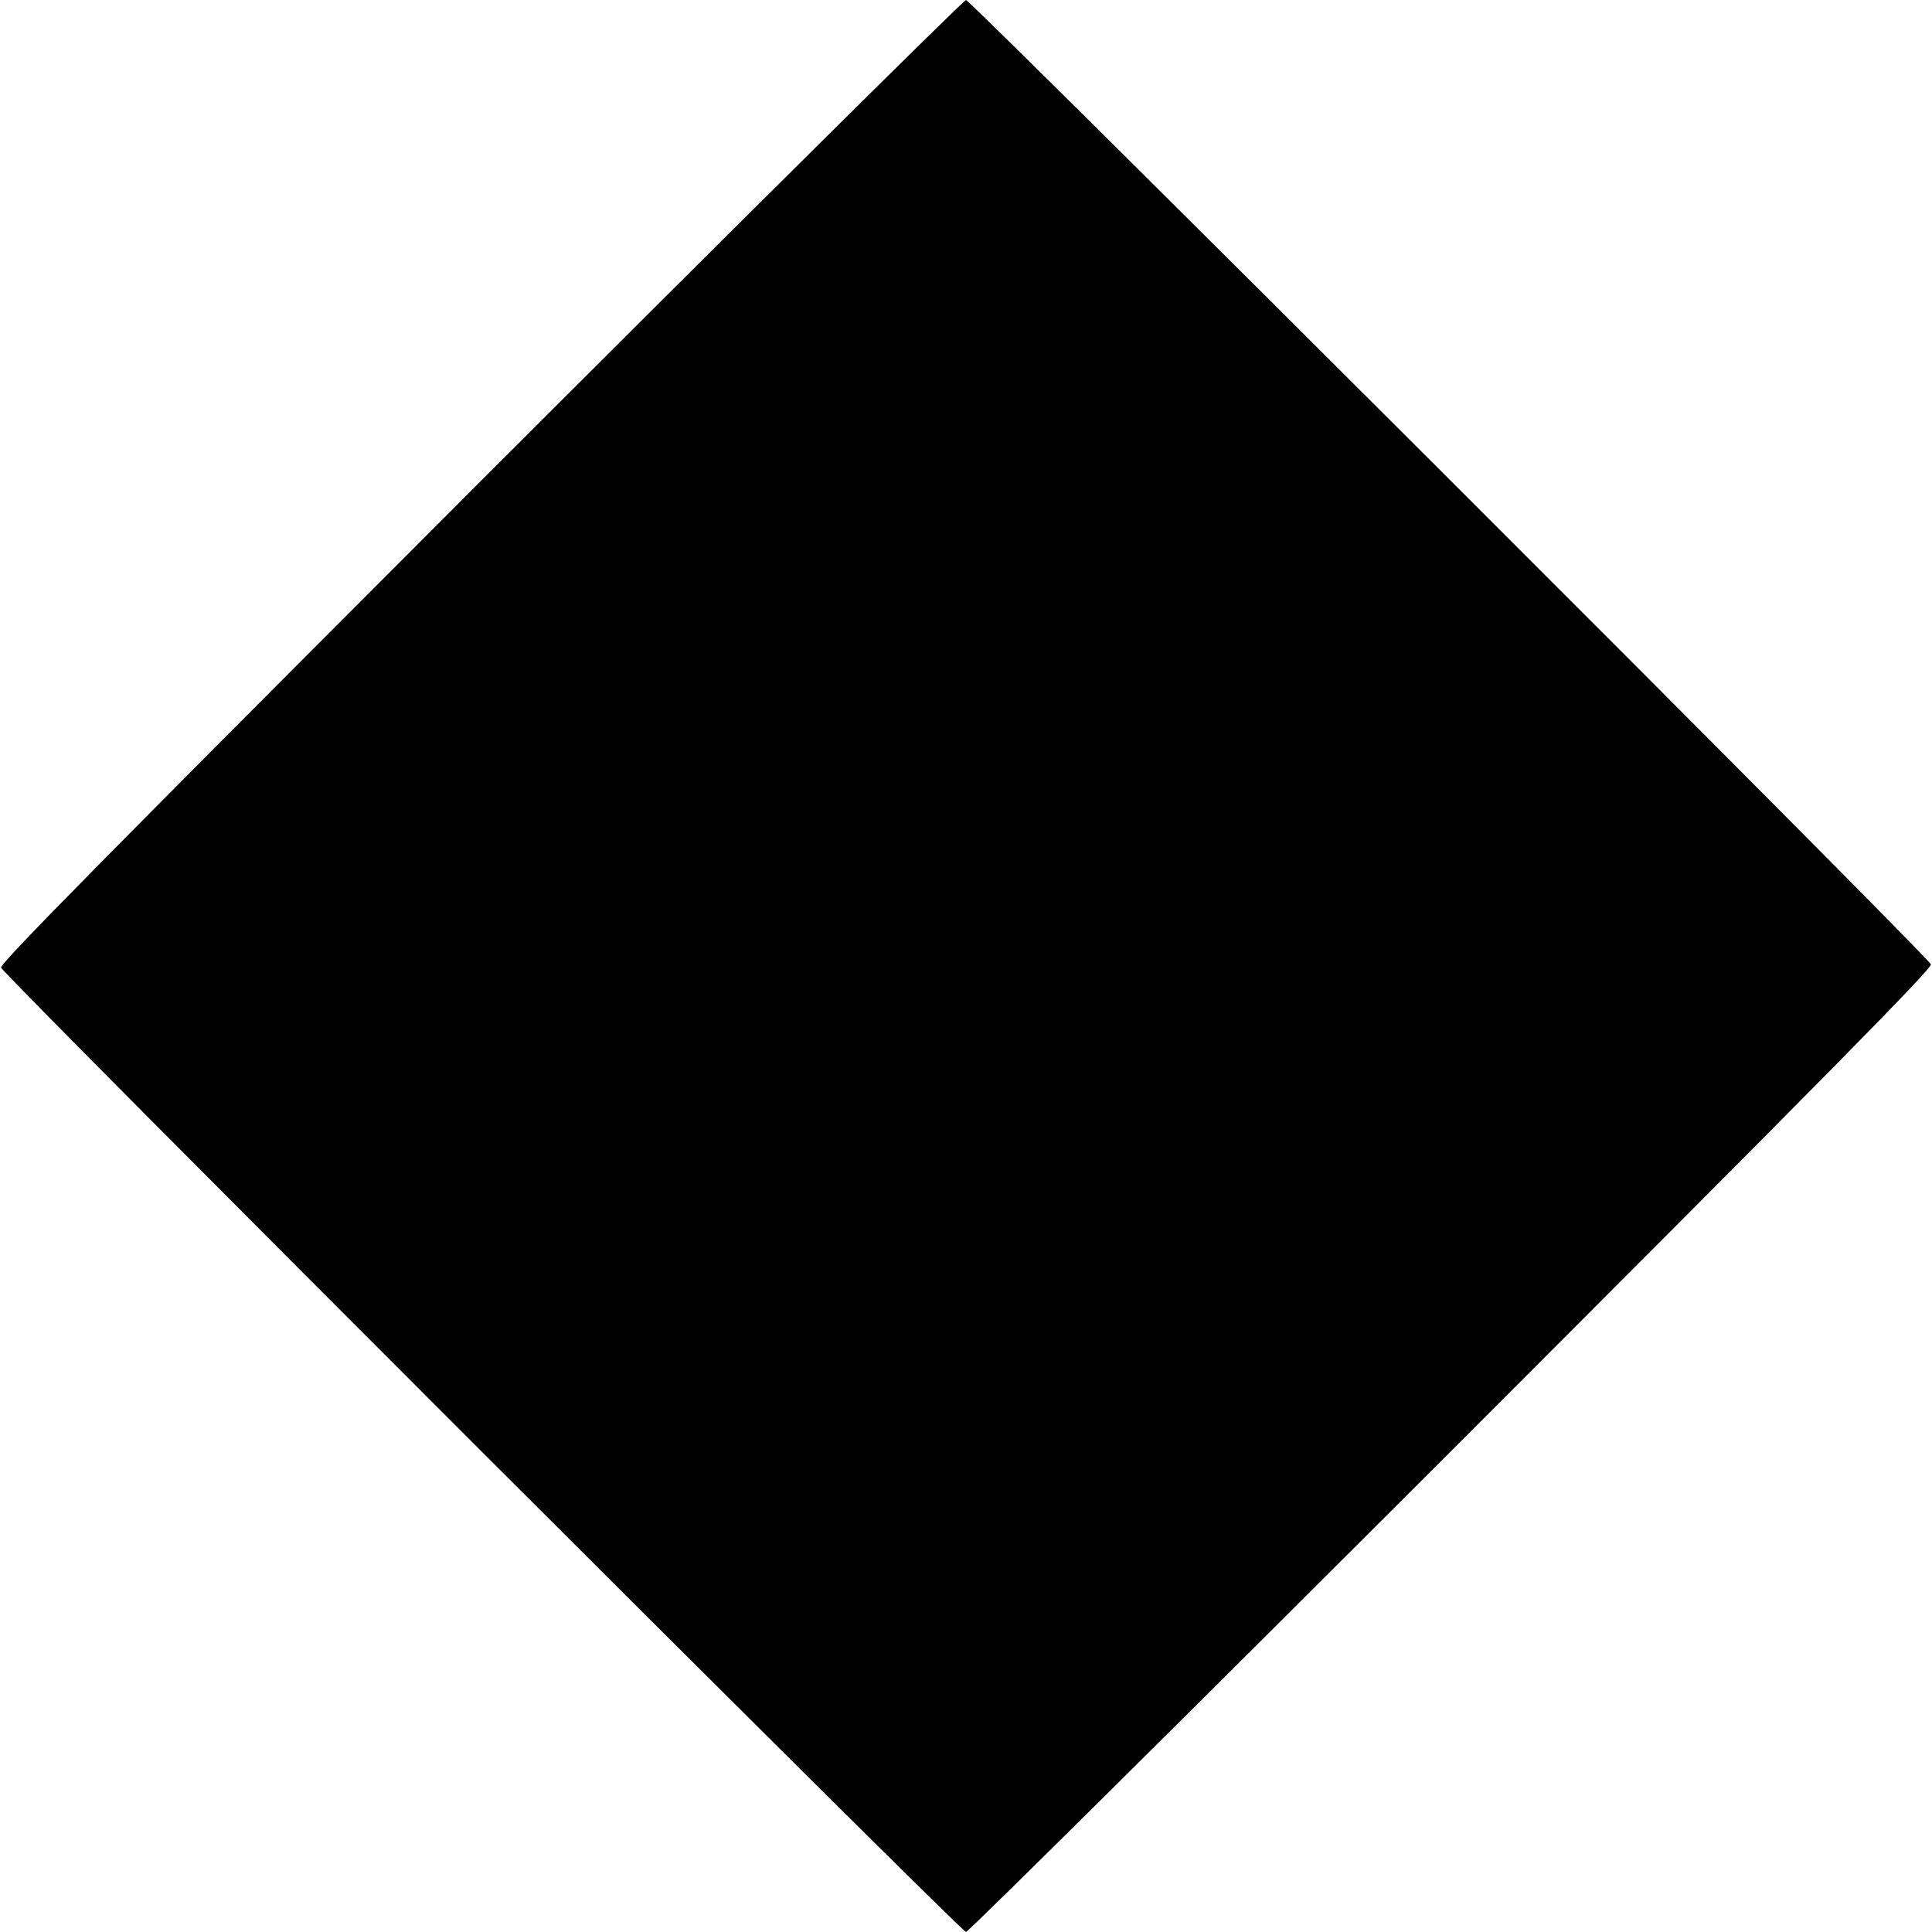 <?xml version="1.0" standalone="no"?>
<!DOCTYPE svg PUBLIC "-//W3C//DTD SVG 20010904//EN"
 "http://www.w3.org/TR/2001/REC-SVG-20010904/DTD/svg10.dtd">
<svg version="1.0" xmlns="http://www.w3.org/2000/svg"
 width="700pt" height="700pt" viewBox="0 0 700 700"
 preserveAspectRatio="xMidYMid meet">
<g transform="translate(0,700) scale(0.1,-0.1)"
fill="#000000" stroke="none">
<path d="M1741 5256 c-1375 -1376 -1742 -1748 -1737 -1762 9 -27 3479 -3494
3496 -3494 8 0 800 785 1759 1744 1378 1378 1742 1748 1737 1762 -8 27 -3479
3494 -3496 3494 -8 0 -800 -785 -1759 -1744z"/>
</g>
</svg>
